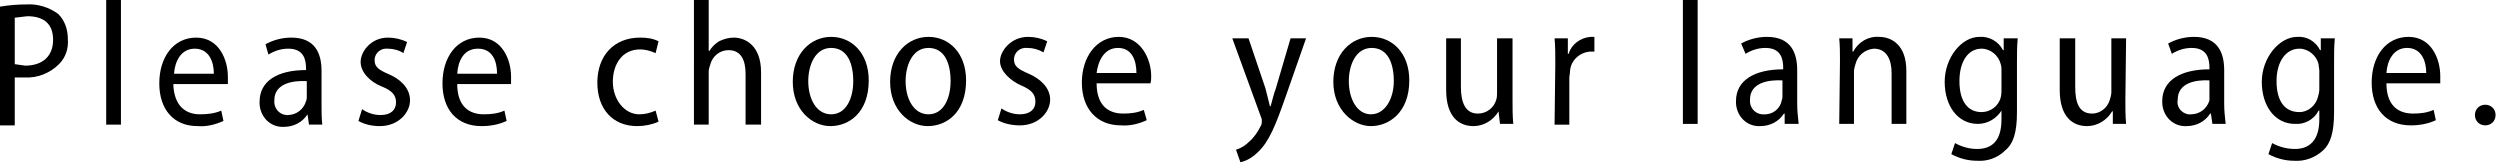 <?xml version="1.0" encoding="utf-8"?>
<!-- Generator: Adobe Illustrator 24.3.0, SVG Export Plug-In . SVG Version: 6.00 Build 0)  -->
<svg version="1.1" id="レイヤー_1" xmlns="http://www.w3.org/2000/svg" xmlns:xlink="http://www.w3.org/1999/xlink" x="0px"
	 y="0px" viewBox="0 0 339 22.1" style="enable-background:new 0 0 339 22.1;" xml:space="preserve">
<path d="M0,0.9c1.2-0.2,2.4-0.3,3.6-0.3C5.1,0.5,6.7,1,7.9,1.9C8.8,2.8,9.2,4,9.2,5.3C9.3,6.6,8.9,7.8,8,8.7
	c-1.2,1.2-2.9,1.9-4.6,1.8H2V17H0V0.9z M2,8.7l1.4,0.2c2.4,0,3.8-1.3,3.8-3.5S5.9,2.2,3.7,2.2L2,2.4V8.7z"/>
<path d="M14.4,0h2v16.9h-2V0z"/>
<path d="M23.5,11.4c0.1,3.1,1.8,4.1,3.6,4.1c1,0,2-0.1,2.9-0.5l0.3,1.4c-1.1,0.5-2.3,0.8-3.5,0.7c-3.3,0-5.2-2.3-5.2-5.8
	s1.9-6.2,5-6.2s4.3,3,4.3,5.3v1L23.5,11.4z M29,10c0-1.7-0.7-3.4-2.6-3.4s-2.7,1.8-2.8,3.4H29z"/>
<path d="M41.9,16.9l-0.2-1.4l0,0c-0.7,1.1-1.9,1.7-3.2,1.7c-1.8,0.1-3.2-1.3-3.3-3.1c0-0.1,0-0.2,0-0.3c0-2.8,2.4-4.3,6.3-4.3V9.3
	c0-1.2-0.3-2.7-2.4-2.7c-1,0-1.9,0.3-2.7,0.8L36,6c1.1-0.6,2.3-0.9,3.5-0.9c3.2,0,4.1,2.1,4.1,4.5v4.6c0,0.9,0,1.8,0.1,2.7
	L41.9,16.9z M41.6,11c-1.9-0.1-4.4,0.3-4.4,2.6c-0.1,1,0.6,1.9,1.6,2c0.1,0,0.1,0,0.2,0c1.2,0,2.2-0.8,2.5-1.9
	c0.1-0.2,0.1-0.4,0.1-0.6L41.6,11z"/>
<path d="M49.1,14.8c0.7,0.5,1.6,0.8,2.5,0.8c1.4,0,2.1-0.7,2.1-1.7s-0.5-1.6-2-2.2s-2.8-1.9-2.8-3.3s1.4-3.3,3.7-3.3
	c0.9,0,1.8,0.2,2.6,0.6l-0.5,1.5c-0.6-0.4-1.4-0.6-2.1-0.6c-0.9-0.1-1.7,0.5-1.8,1.4c0,0.1,0,0.1,0,0.2c0,0.9,0.6,1.3,2,1.9
	s2.8,1.8,2.8,3.5s-1.6,3.5-4.1,3.5c-1,0-2-0.2-2.9-0.7L49.1,14.8z"/>
<path d="M62,11.4c0,3.1,1.7,4.1,3.6,4.1c1,0,1.9-0.1,2.8-0.5l0.3,1.4c-1.1,0.5-2.2,0.7-3.4,0.7c-3.4,0-5.3-2.3-5.3-5.8
	s1.9-6.2,5-6.2c3.1,0,4.3,3,4.3,5.3v1L62,11.4z M67.4,10c0-1.7-0.6-3.4-2.6-3.4S62.1,8.4,62,10H67.4z"/>
<path d="M89.3,16.5c-0.9,0.4-1.9,0.6-2.9,0.6c-3.3,0-5.4-2.3-5.4-5.9s2.2-6.1,5.8-6.1c0.9,0,1.7,0.1,2.5,0.5l-0.4,1.6
	c-0.7-0.3-1.4-0.5-2.1-0.5c-2.5,0-3.7,2.1-3.7,4.4s1.5,4.4,3.6,4.4c0.8,0,1.5-0.2,2.2-0.5L89.3,16.5z"/>
<path d="M94.1,0h2v6.9h0.1c0.3-0.5,0.8-1,1.3-1.3c0.6-0.3,1.3-0.5,2-0.5c1.5,0,3.7,1,3.7,4.7v7.1h-2.1V10c0-1.8-0.6-3.2-2.3-3.2
	c-1.2,0-2.2,0.8-2.5,2c-0.1,0.3-0.2,0.6-0.2,0.9v7.2h-2V0z"/>
<path d="M131,10.9c0,4.4-2.7,6.2-5.2,6.2c-2.5,0-5.1-2.2-5.1-6s2.4-6.1,5.2-6.1C128.7,5,131,7.2,131,10.9z M122.8,11
	c0,2.4,1.1,4.5,3.1,4.5s3-2.1,3-4.5s-0.8-4.5-3-4.5S122.8,8.9,122.8,11z"/>
<path d="M117.8,10.9c0,4.4-2.7,6.2-5.2,6.2s-5.1-2.2-5.1-6s2.4-6.1,5.2-6.1S117.8,7.2,117.8,10.9z M109.6,11c0,2.4,1.1,4.5,3.1,4.5
	s3-2.1,3-4.5s-0.8-4.5-3-4.5S109.6,8.9,109.6,11z"/>
<path d="M135.8,14.7c0.7,0.5,1.6,0.8,2.5,0.8c1.4,0,2.1-0.7,2.1-1.7s-0.5-1.6-1.9-2.2c-1.4-0.6-2.9-1.9-2.9-3.3s1.5-3.3,3.8-3.3
	c0.9,0,1.8,0.2,2.6,0.6l-0.5,1.5c-0.7-0.4-1.4-0.6-2.2-0.6c-0.9-0.1-1.7,0.5-1.8,1.4c0,0.1,0,0.1,0,0.2c0,0.9,0.6,1.3,2,1.9
	c1.4,0.6,2.9,1.8,2.9,3.5s-1.6,3.5-4.1,3.5c-1,0-2.1-0.2-3-0.7L135.8,14.7z"/>
<path d="M148.7,11.3c0,3.1,1.7,4.1,3.6,4.1c1,0,1.9-0.1,2.8-0.5l0.4,1.4c-1.1,0.5-2.3,0.8-3.5,0.7c-3.3,0-5.3-2.3-5.3-5.8
	s2-6.2,5-6.2s4.4,3,4.4,5.3c0,0.3,0,0.7-0.1,1L148.7,11.3z M154.1,9.9c0-1.7-0.6-3.4-2.5-3.4s-2.7,1.8-2.9,3.4H154.1z"/>
<path d="M169.3,5.2l2.3,6.8l0.6,2.4h0.1c0.2-0.7,0.4-1.6,0.7-2.4l2-6.8h2.1l-2.8,8c-1.3,3.7-2.2,6-3.7,7.4c-0.7,0.7-1.5,1.2-2.4,1.4
	l-0.6-1.7c0.7-0.2,1.3-0.6,1.8-1.1c0.7-0.6,1.2-1.4,1.6-2.2c0.1-0.2,0.1-0.4,0.1-0.6c0-0.2,0-0.3-0.1-0.5l-3.9-10.7H169.3z"/>
<path d="M191.1,10.9c0,4.4-2.8,6.2-5.2,6.2s-5.1-2.2-5.1-6S183.2,5,186,5C188.8,5,191.1,7.2,191.1,10.9z M182.9,11
	c0,2.4,1.1,4.5,3,4.5s3.1-2.1,3.1-4.5s-0.8-4.5-3-4.5C183.8,6.5,182.9,8.9,182.9,11L182.9,11z"/>
<path d="M205.1,13.6c0,1.1,0,2.1,0.1,3.2h-1.8l-0.2-1.7l0,0c-0.7,1.2-2,2-3.4,2c-1.9,0-3.7-1.2-3.7-4.9v-7h2v6.6
	c0,2.1,0.6,3.6,2.3,3.6c1.2,0,2.2-0.8,2.5-1.9c0.1-0.3,0.1-0.7,0.1-1V5.2h2.1L205.1,13.6z"/>
<path d="M210.9,8.6c0-1.2,0-2.4-0.1-3.4h1.8v2.1h0.1c0.4-1.3,1.6-2.2,3-2.3h0.5v2h-0.6c-1.4,0.1-2.6,1.2-2.7,2.6
	c0,0.3-0.1,0.7-0.1,1v6.3h-2L210.9,8.6z"/>
<path d="M228.2-0.1h2v16.9h-2V-0.1z"/>
<path d="M242,16.8v-1.4h-0.1c-0.7,1.1-1.9,1.7-3.2,1.7c-1.8,0.1-3.2-1.3-3.3-3.1c0-0.1,0-0.2,0-0.3c0-2.8,2.5-4.3,6.4-4.3V9.2
	c0-1.2-0.3-2.7-2.4-2.7c-1,0-1.9,0.3-2.7,0.8l-0.6-1.4c1.1-0.6,2.3-0.9,3.5-0.9c3.2,0,4.1,2.1,4.1,4.5v4.6c0,0.9,0.1,1.8,0.2,2.7
	L242,16.8z M241.7,10.9c-1.9-0.1-4.4,0.3-4.4,2.6c-0.1,1,0.6,1.9,1.6,2c0.1,0,0.1,0,0.2,0c1.2,0.1,2.3-0.7,2.5-1.9
	c0.1-0.2,0.1-0.4,0.1-0.6L241.7,10.9z"/>
<path d="M249.5,8.3c0-1,0-2.1-0.1-3.1h1.8V7h0.1c0.7-1.3,2-2.1,3.5-2c1.6,0,3.7,1,3.7,4.6v7.2h-2V9.9c0-1.7-0.6-3.3-2.4-3.3
	c-1.2,0.1-2.2,0.9-2.5,2.1c-0.1,0.3-0.2,0.7-0.2,1v7.1h-2L249.5,8.3z"/>
<path d="M273.6,5.2c-0.1,1.1-0.1,2.2-0.1,3.3v6.7c0,2.8-0.5,4.3-1.6,5.2c-1,1-2.4,1.5-3.8,1.4c-1.2,0-2.4-0.3-3.5-0.9l0.5-1.5
	c0.9,0.5,1.9,0.8,3,0.8c2,0,3.3-1.1,3.3-4V15l0,0c-0.7,1.1-1.9,1.8-3.2,1.8c-2.7,0-4.5-2.4-4.5-5.7S266,5,268.4,5
	c1.3-0.1,2.6,0.6,3.2,1.8h0.1V5.2H273.6z M271.4,9.6c0-0.3,0-0.6-0.1-0.9c-0.3-1.2-1.4-2.1-2.6-2.1c-1.8,0-3,1.7-3,4.4
	s1.1,4.2,3,4.2c1.2,0,2.3-0.8,2.6-2c0.1-0.4,0.1-0.7,0.1-1.1V9.6z"/>
<path d="M288.2,13.6c0,1.1,0,2.1,0.1,3.2h-1.8v-1.7h-0.1c-0.7,1.2-2,2-3.4,2c-1.9,0-3.7-1.2-3.7-4.9v-7h2.1v6.6
	c0,2.1,0.5,3.6,2.3,3.6c1.1,0,2.1-0.8,2.4-1.9c0.1-0.3,0.2-0.7,0.2-1V5.2h2L288.2,13.6z"/>
<path d="M300,16.8l-0.2-1.4h-0.1c-0.7,1.1-1.9,1.7-3.2,1.7c-1.8,0.1-3.2-1.3-3.3-3.1c0-0.1,0-0.2,0-0.3c0-2.8,2.5-4.3,6.4-4.3V9.2
	c0-1.2-0.3-2.7-2.4-2.7c-1,0-1.9,0.3-2.7,0.8L294,5.9c1.1-0.6,2.3-0.9,3.5-0.9c3.2,0,4.1,2.1,4.1,4.5v4.6c0,0.9,0.1,1.8,0.2,2.7
	L300,16.8z M299.6,10.9c-1.8-0.1-4.3,0.3-4.3,2.6c-0.2,0.9,0.4,1.8,1.4,2c0.1,0,0.3,0,0.4,0c1.2,0,2.2-0.8,2.5-1.9V10.9z"/>
<path d="M316.6,5.2c-0.1,1.1-0.1,2.2-0.1,3.3v6.7c0,2.8-0.5,4.3-1.5,5.2c-1.1,1-2.5,1.5-3.9,1.4c-1.2,0-2.4-0.3-3.5-0.9l0.5-1.5
	c0.9,0.5,2,0.8,3.1,0.8c1.9,0,3.3-1.1,3.3-4V15h-0.1c-0.6,1.2-1.9,1.9-3.2,1.8c-2.7,0-4.5-2.4-4.5-5.7s2.4-6.1,4.8-6.1
	c1.3-0.1,2.5,0.6,3.1,1.8h0.1V5.2H316.6z M314.5,9.6c0-0.3-0.1-0.6-0.1-0.9c-0.3-1.2-1.4-2.1-2.6-2.1c-1.8,0-3.1,1.7-3.1,4.4
	s1.1,4.2,3.1,4.2c1.2,0,2.2-0.9,2.5-2c0.1-0.4,0.2-0.7,0.2-1.1V9.6z"/>
<path d="M323.6,11.3c0,3.1,1.7,4.1,3.6,4.1c1,0,1.9-0.1,2.8-0.5l0.3,1.4c-1.1,0.5-2.2,0.7-3.4,0.7c-3.4,0-5.3-2.3-5.3-5.8
	s1.9-6.2,5-6.2s4.3,3,4.3,5.3v1L323.6,11.3z M329,9.9c0-1.7-0.7-3.4-2.6-3.4s-2.7,1.8-2.8,3.4H329z"/>
<path d="M335.6,15.6c0-0.8,0.6-1.4,1.4-1.4c0.8,0,1.4,0.6,1.4,1.4c0,0,0,0,0,0c0,0.8-0.6,1.4-1.4,1.4S335.6,16.4,335.6,15.6
	C335.6,15.6,335.6,15.6,335.6,15.6z"/>
</svg>
